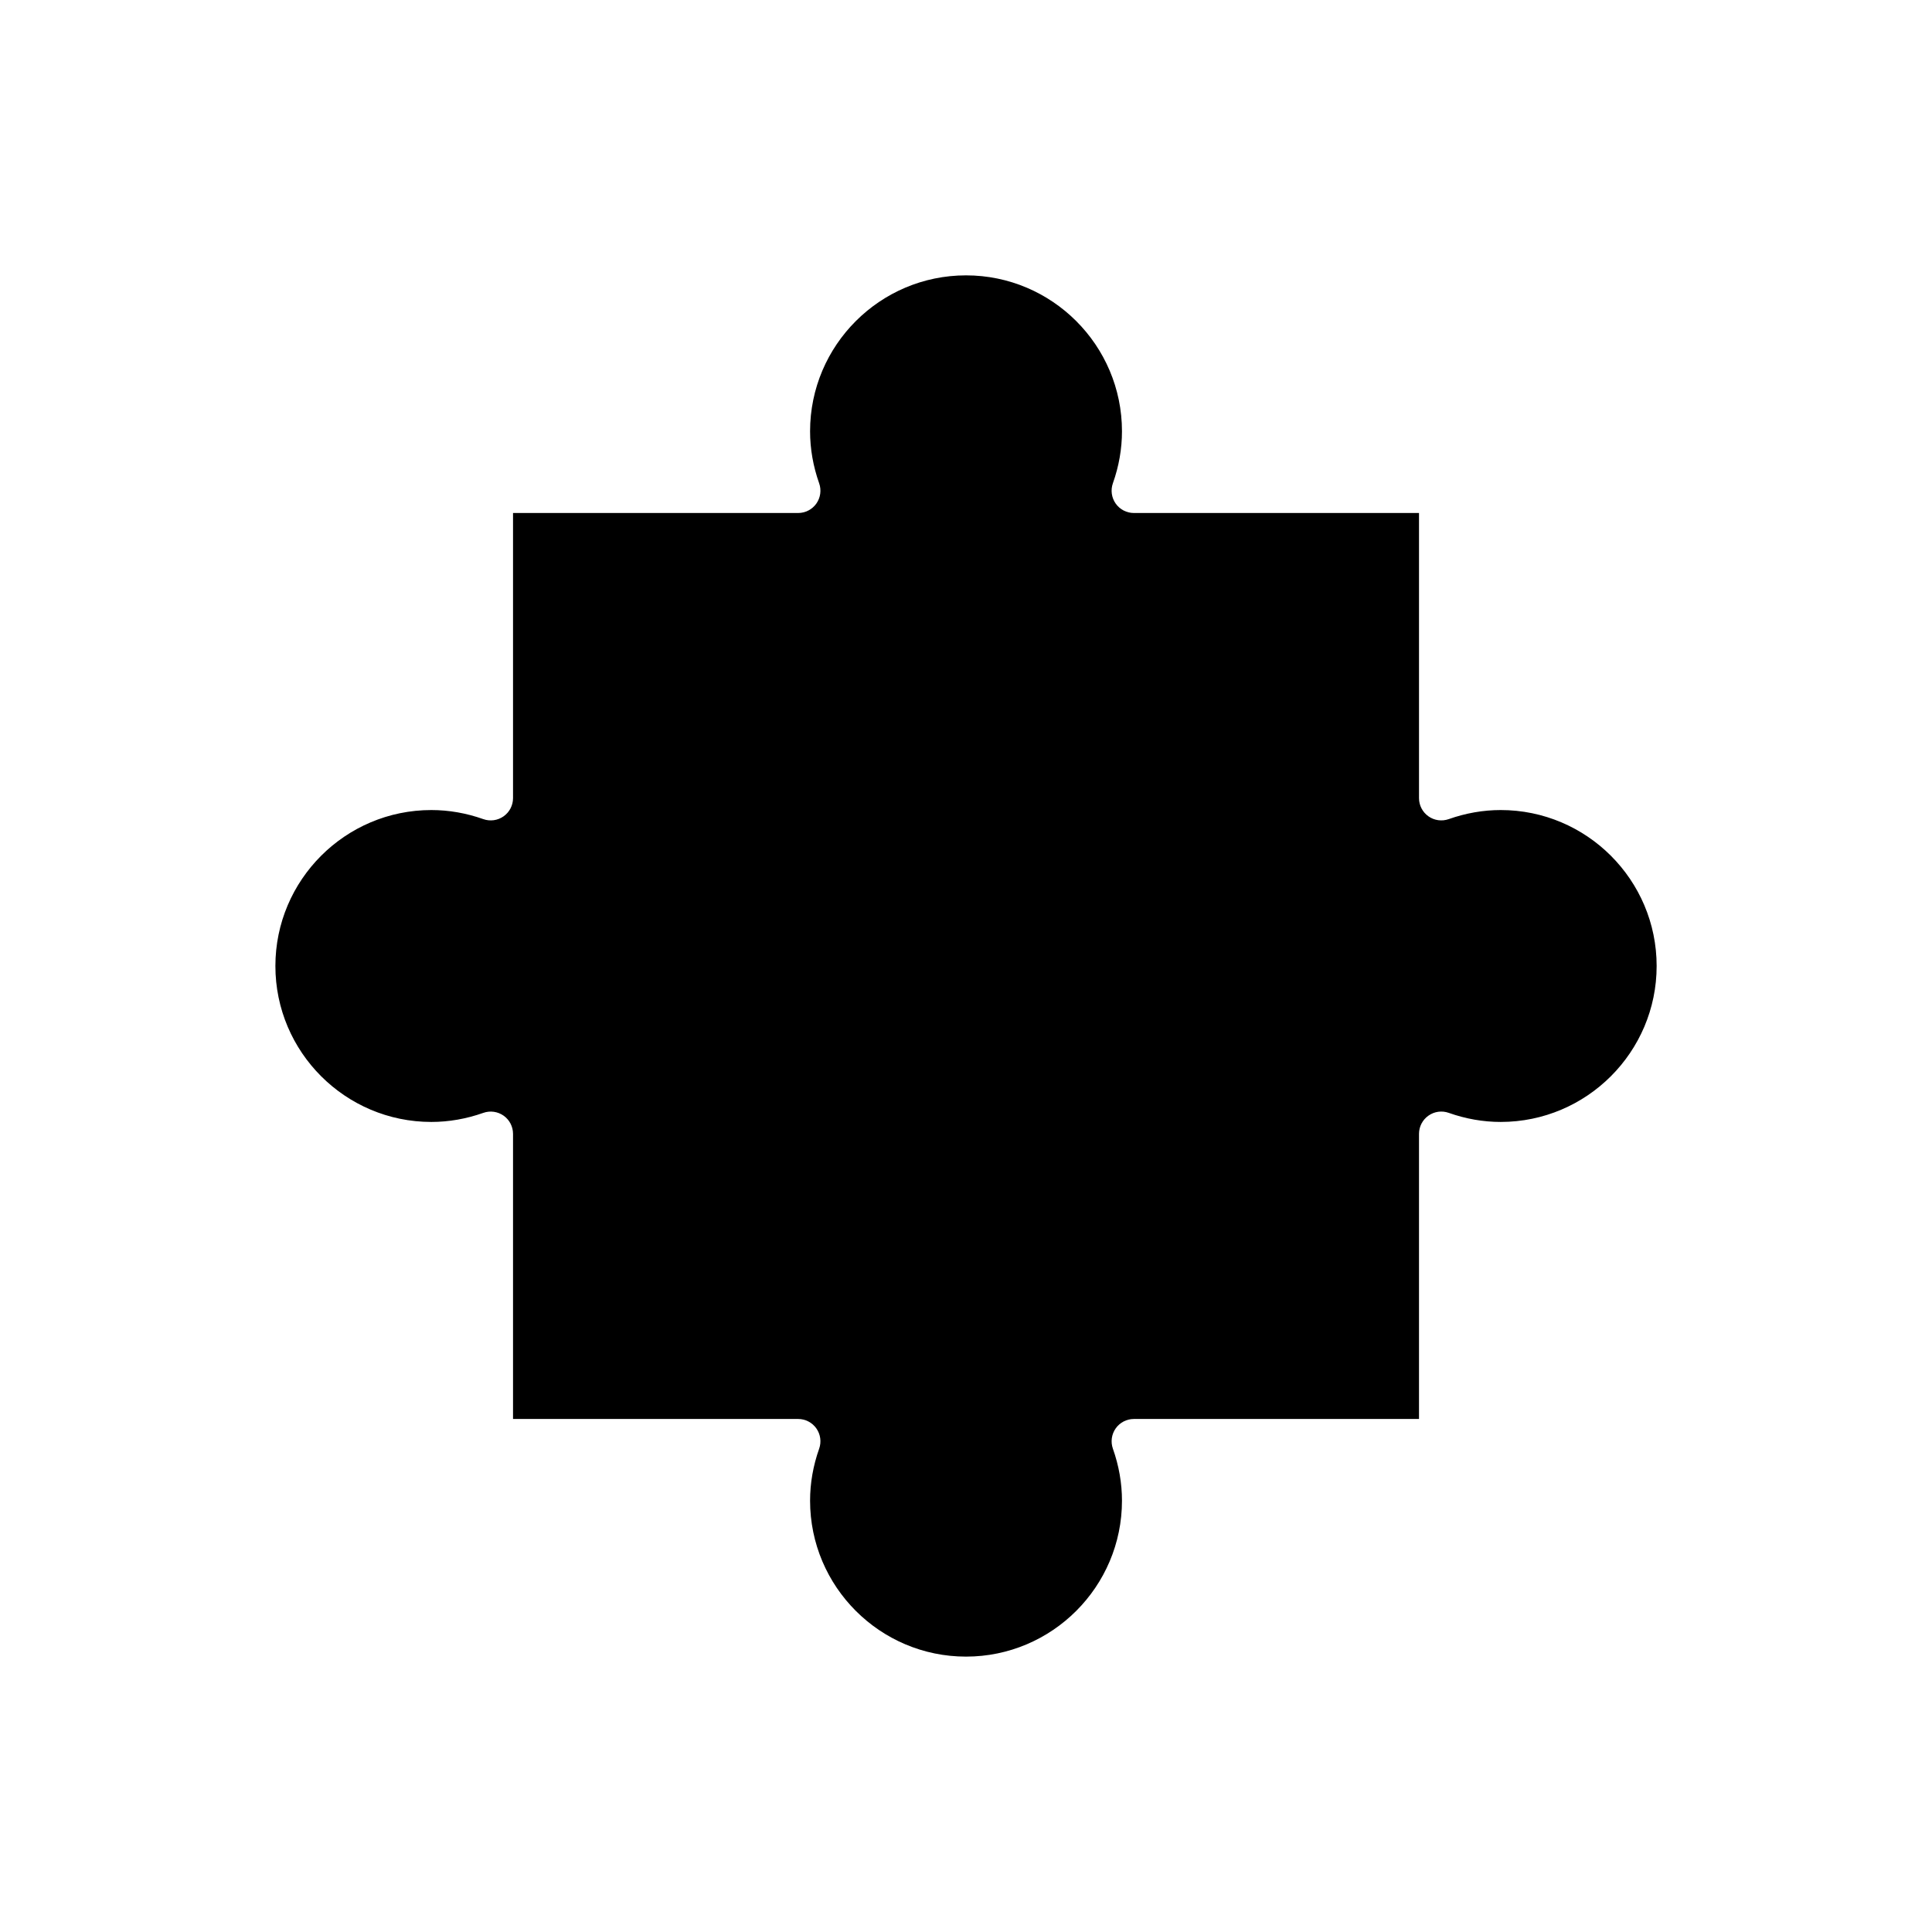 <?xml version="1.0" encoding="UTF-8"?>
<!-- Uploaded to: SVG Repo, www.svgrepo.com, Generator: SVG Repo Mixer Tools -->
<svg fill="#000000" width="800px" height="800px" version="1.1" viewBox="144 144 512 512" xmlns="http://www.w3.org/2000/svg">
 <path d="m541.7 358.67c-4.629 0-9.262 0.812-13.777 2.406-1.812 0.633-3.82 0.359-5.375-0.746-1.566-1.105-2.496-2.902-2.496-4.82v-75.562h-75.562c-1.914 0-3.715-0.93-4.82-2.496-1.105-1.566-1.383-3.57-0.746-5.379 1.602-4.508 2.41-9.145 2.41-13.773 0-22.789-18.543-41.328-41.328-41.328-22.789 0-41.328 18.539-41.328 41.328 0 4.629 0.812 9.262 2.406 13.777 0.637 1.805 0.359 3.809-0.746 5.379-1.109 1.562-2.902 2.492-4.82 2.492h-75.562v75.562c0 1.918-0.93 3.715-2.496 4.82-1.566 1.109-3.582 1.383-5.379 0.746-4.508-1.598-9.145-2.406-13.773-2.406-22.789 0-41.328 18.539-41.328 41.328s18.539 41.328 41.328 41.328c4.629 0 9.262-0.812 13.777-2.406 1.797-0.641 3.809-0.359 5.379 0.746 1.562 1.105 2.492 2.898 2.492 4.816v75.562h75.562c1.918 0 3.715 0.93 4.82 2.496 1.105 1.566 1.383 3.57 0.746 5.379-1.598 4.508-2.406 9.145-2.406 13.773 0 22.789 18.539 41.328 41.328 41.328 22.785 0 41.328-18.539 41.328-41.328 0-4.629-0.809-9.262-2.406-13.777-0.637-1.805-0.359-3.809 0.746-5.379 1.105-1.562 2.902-2.492 4.816-2.492h75.562v-75.562c0-1.918 0.93-3.719 2.5-4.82 1.555-1.109 3.559-1.387 5.375-0.746 4.508 1.598 9.145 2.41 13.773 2.41 22.785 0 41.328-18.539 41.328-41.328 0-22.793-18.543-41.328-41.328-41.328z"/>
</svg>